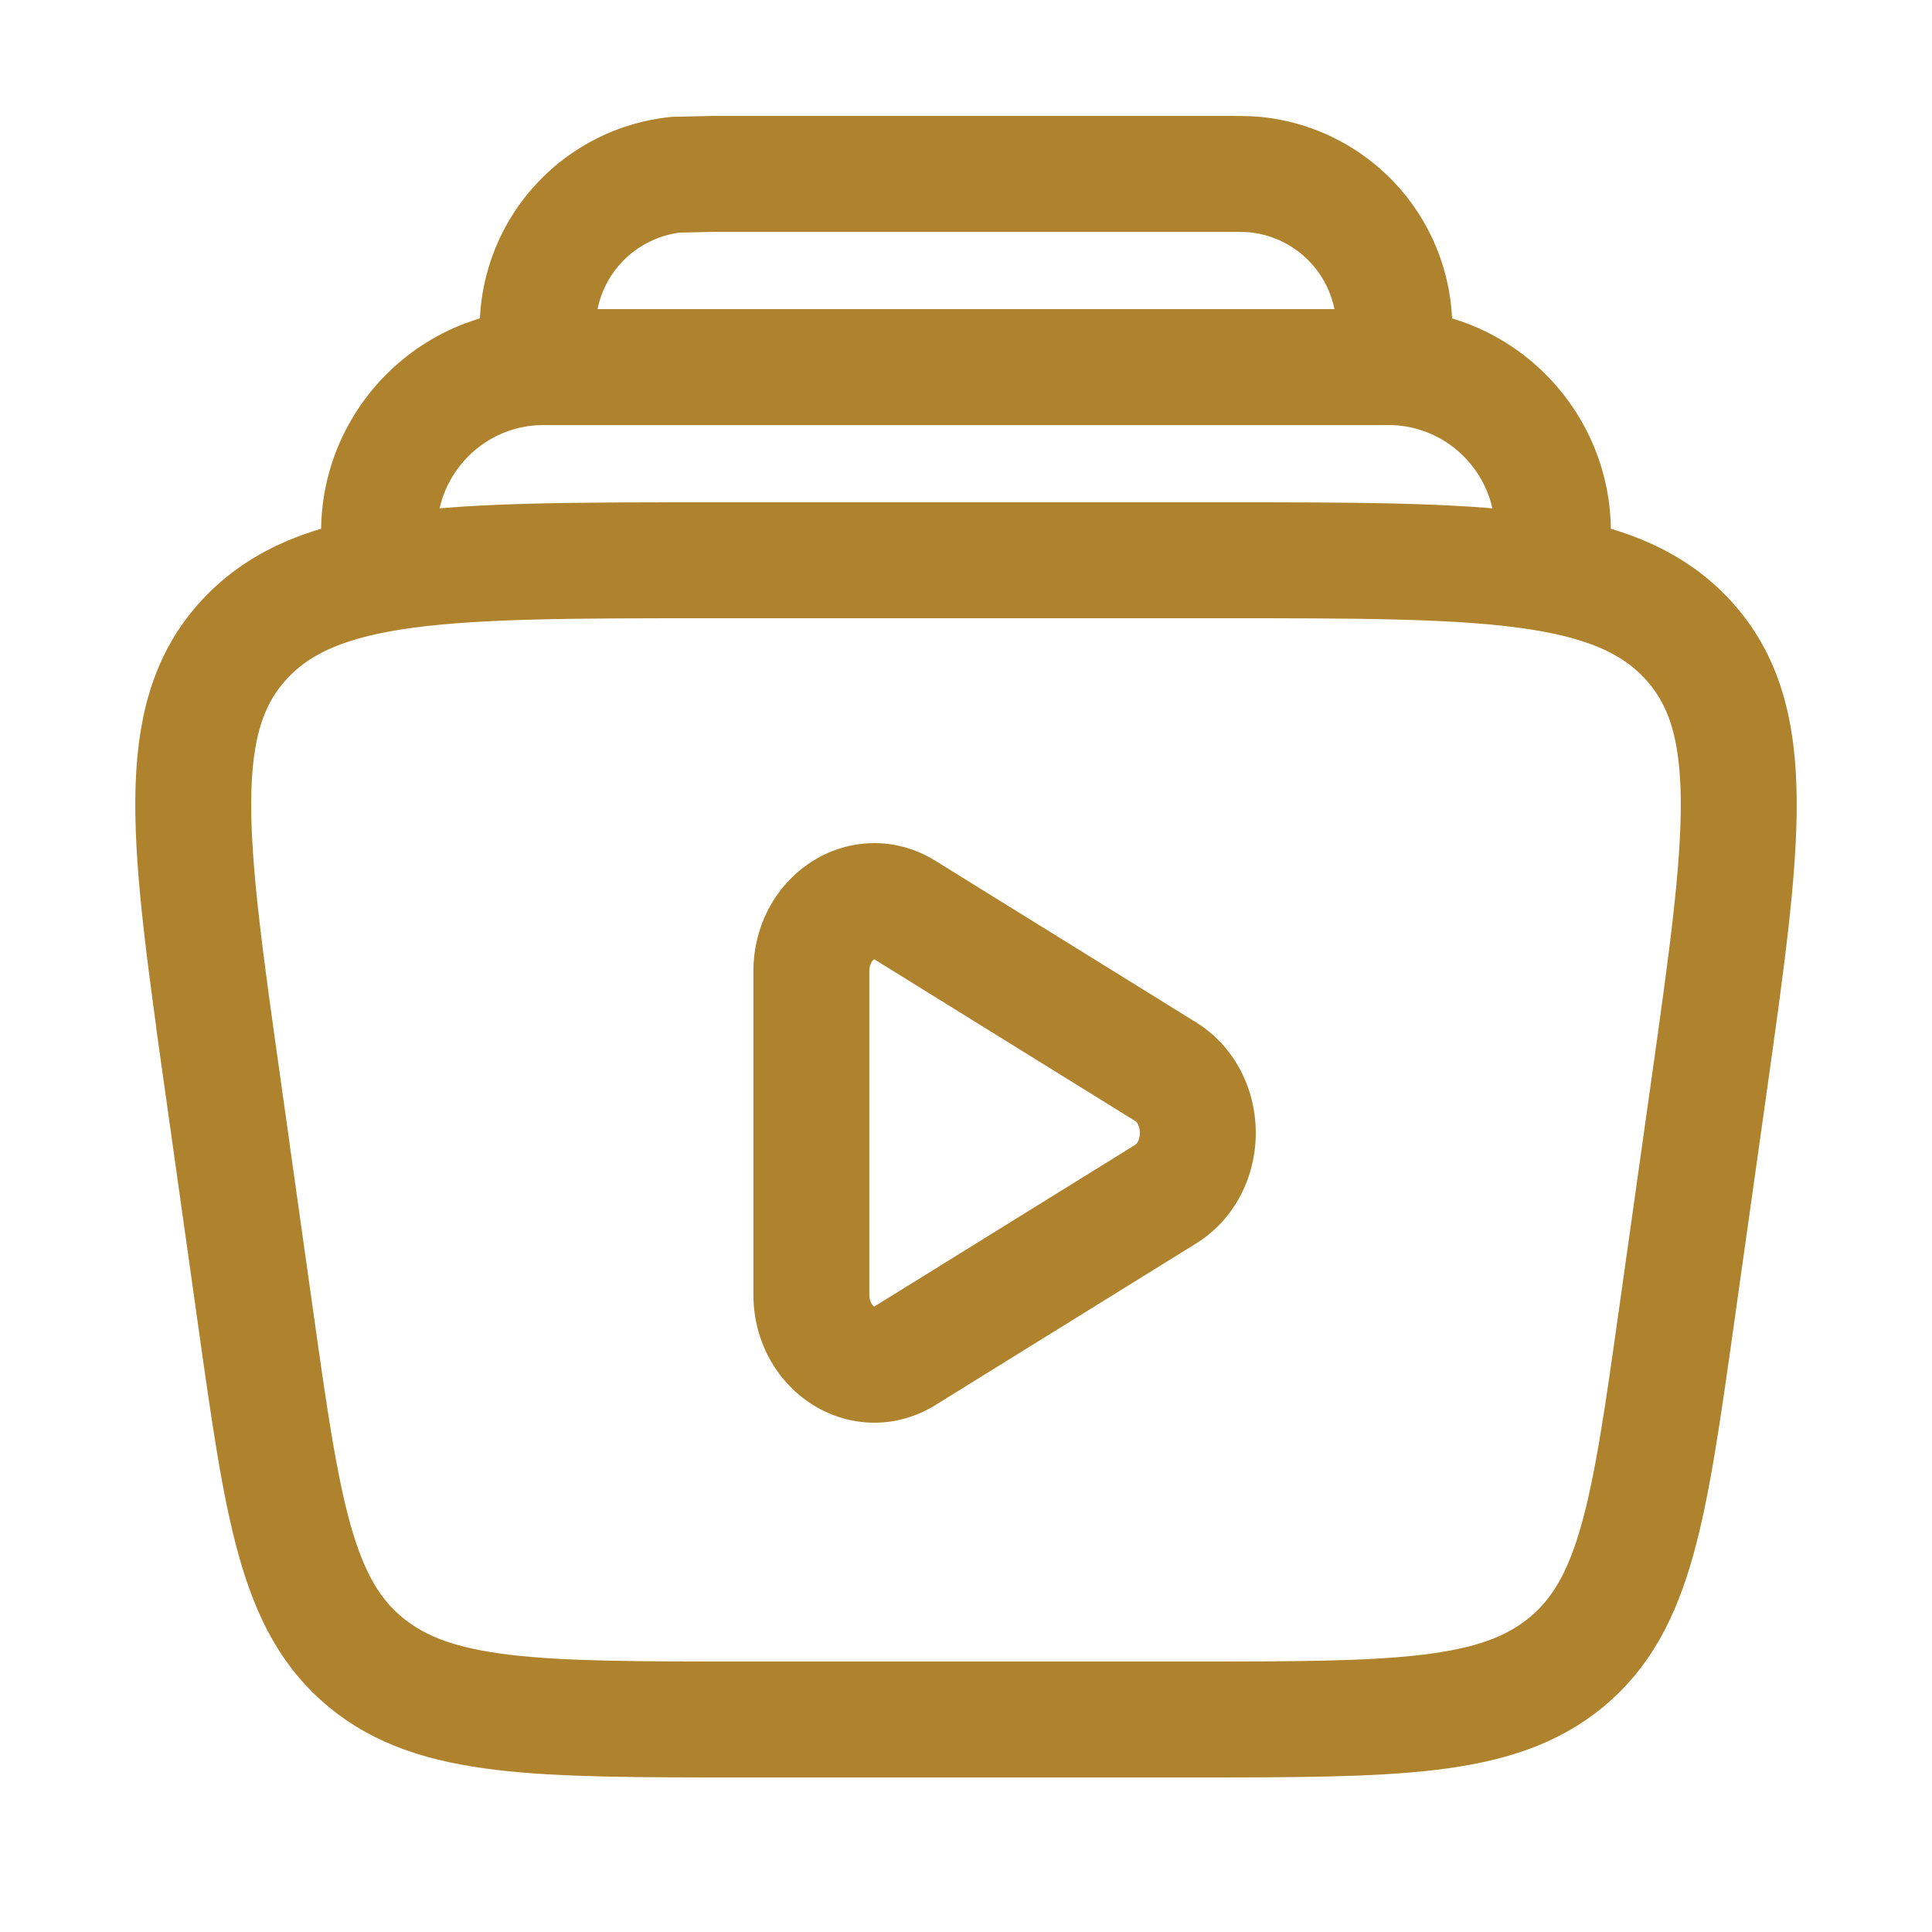 <svg xmlns="http://www.w3.org/2000/svg" width="25" height="25" fill="none" stroke="#af822d" stroke-width="1.5" xmlns:v="https://vecta.io/nano"><path d="M20.062 7.25c.229-1.305-.775-2.5-2.1-2.5H7.038c-1.325 0-2.329 1.195-2.1 2.5M18 4.75l.043-.496a2 2 0 0 0-1.787-1.993c-.106-.011-.237-.011-.497-.011H9.241l-.497.011a2 2 0 0 0-1.787 1.993c0 .107.014.237.043.496m8.081 9.116c.558.346.558 1.242 0 1.588l-3.372 2.09c-.543.336-1.21-.101-1.21-.794v-4.18c0-.693.667-1.131 1.21-.794l3.372 2.09z"/><path d="M2.884 14.043c-.446-3.164-.669-4.745.279-5.769S5.798 7.25 9.172 7.25h6.655c3.375 0 5.062 0 6.01 1.024s.725 2.606.279 5.769l-.423 3c-.35 2.481-.525 3.721-1.422 4.464s-2.22.743-4.867.743H9.595c-2.647 0-3.97 0-4.867-.743s-1.072-1.983-1.422-4.464l-.423-3z"/></svg>
